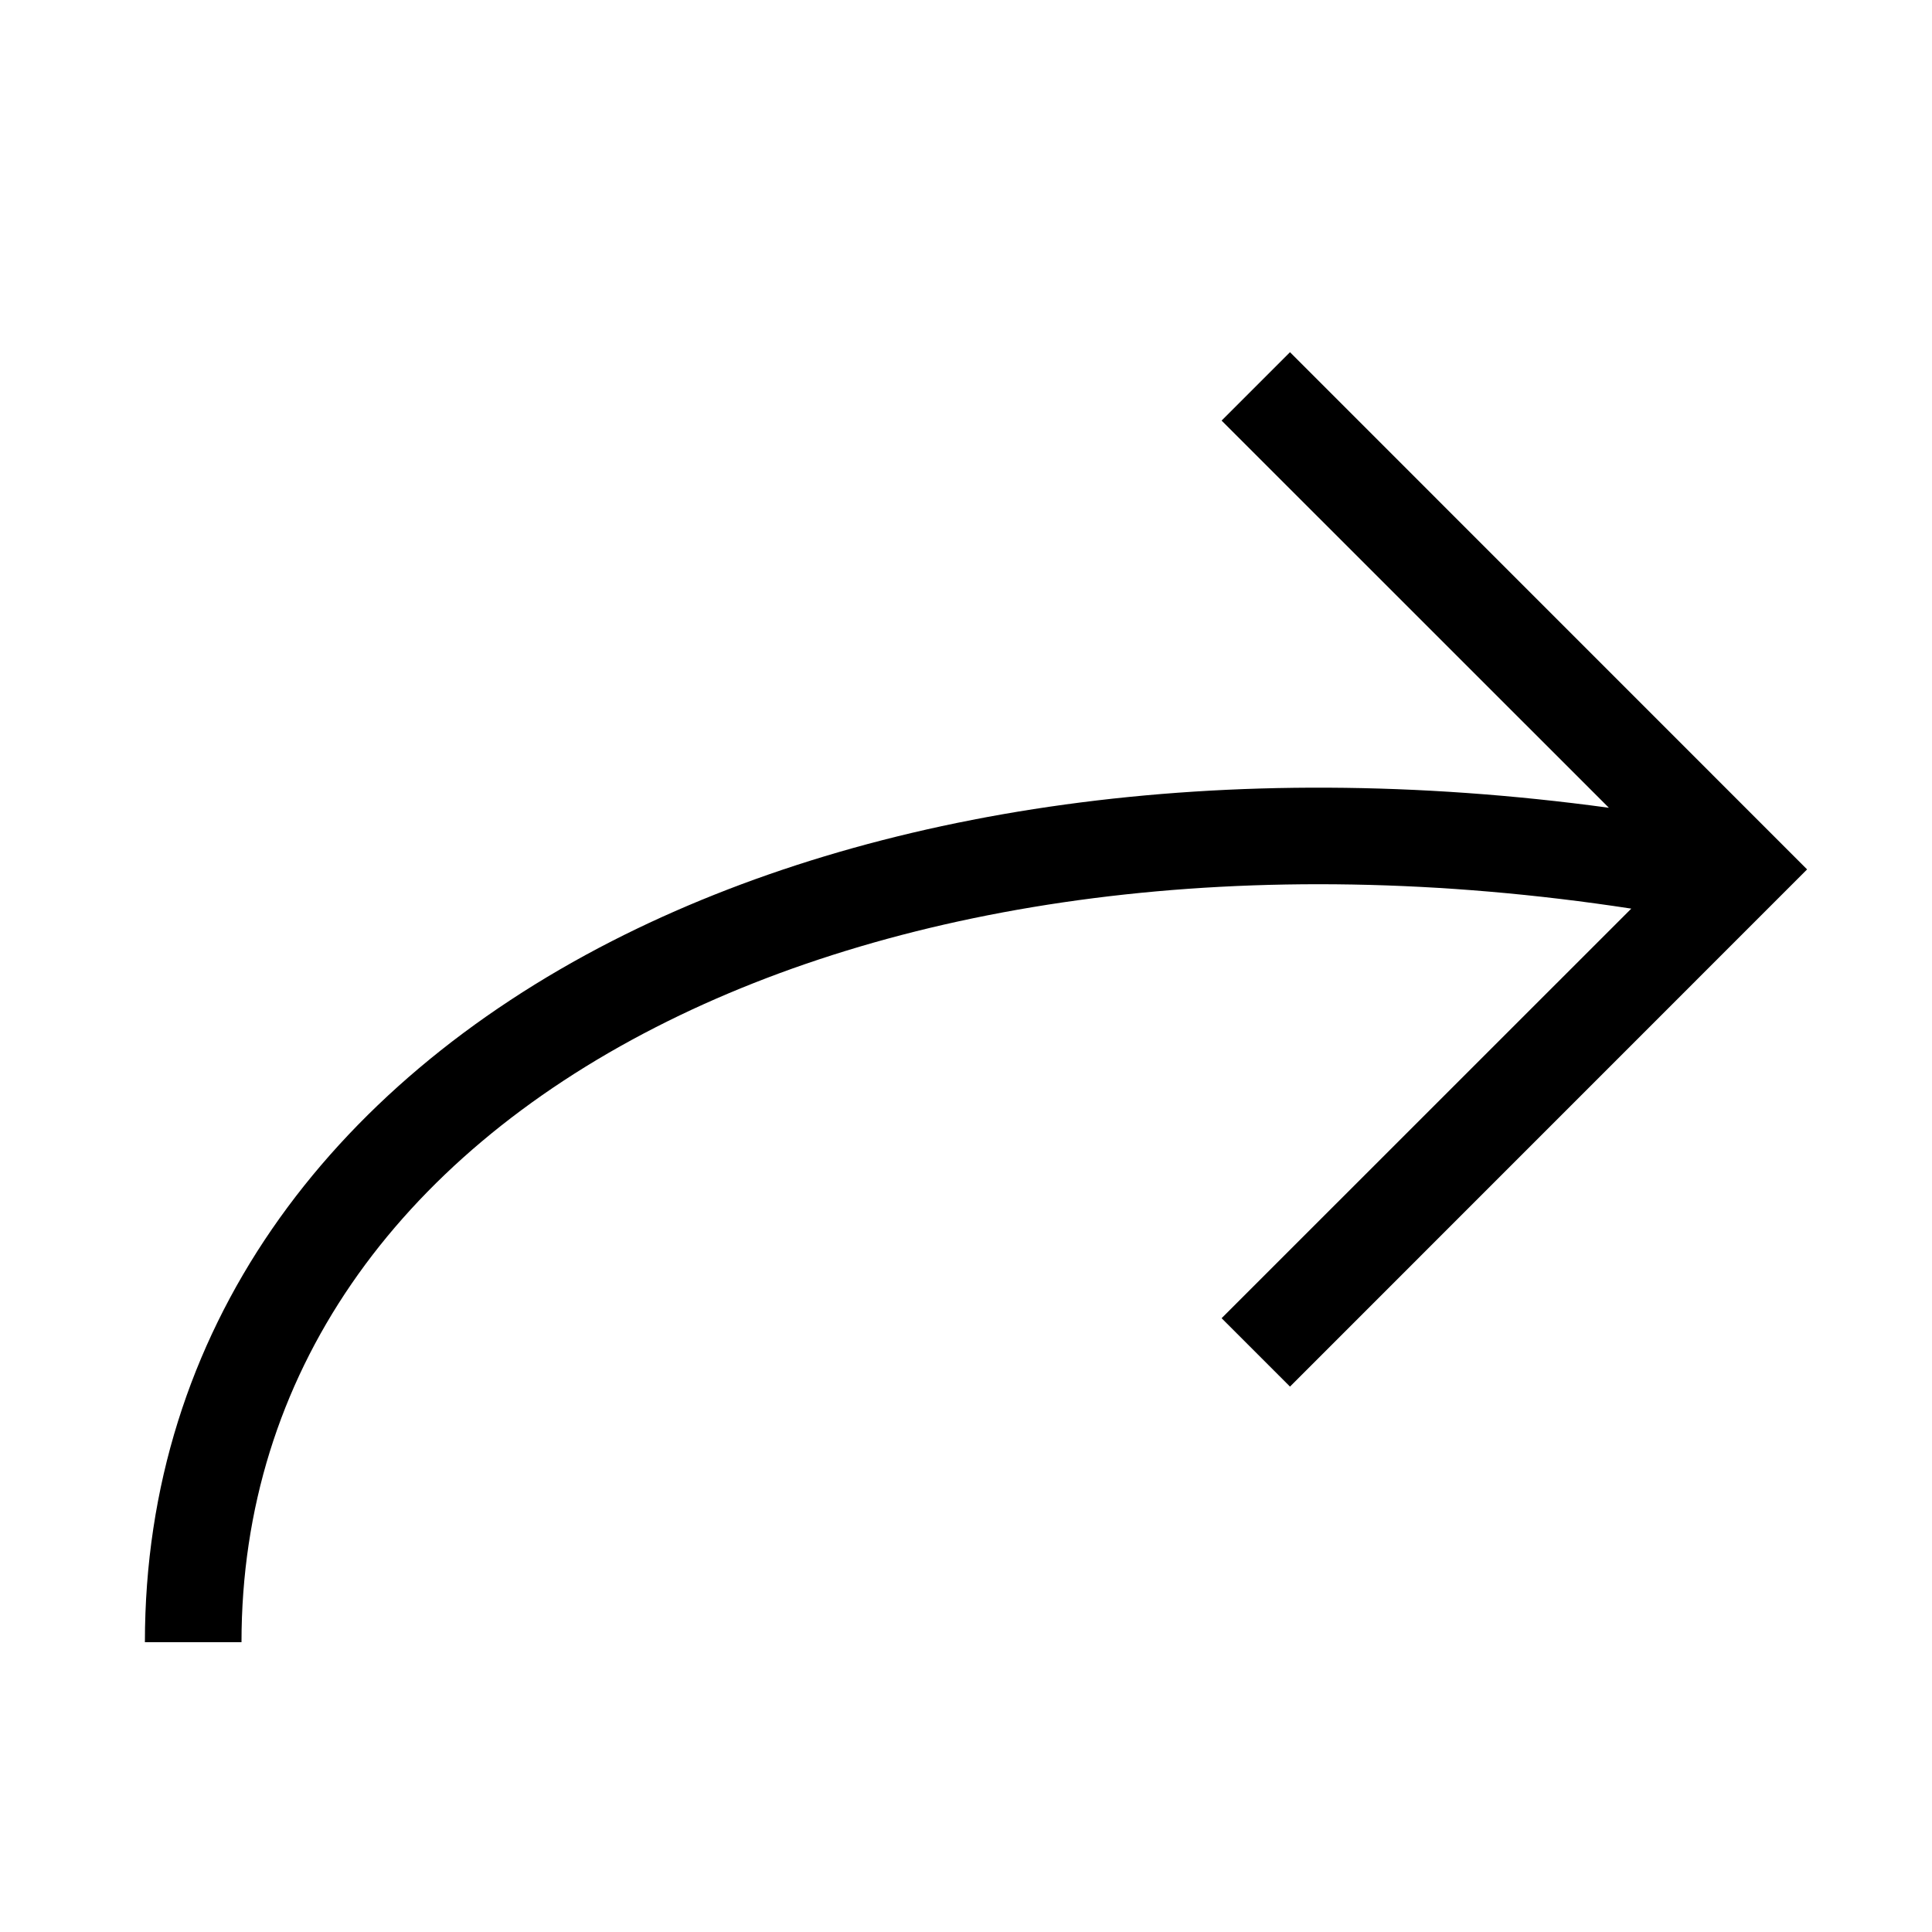 <svg width="20" height="20" viewBox="0 0 20 20" fill="none" xmlns="http://www.w3.org/2000/svg">
<path d="M16.887 9.406C12.929 8.8 9.371 9.314 6.79 10.633C4.106 12.004 2.5 14.227 2.5 17H1.5C1.5 13.773 3.394 11.246 6.335 9.742C9.054 8.353 12.685 7.821 16.655 8.362L12.646 4.354L13.354 3.646L18.707 9L13.354 14.354L12.646 13.646L16.887 9.406Z" fill="black"/>
</svg>
